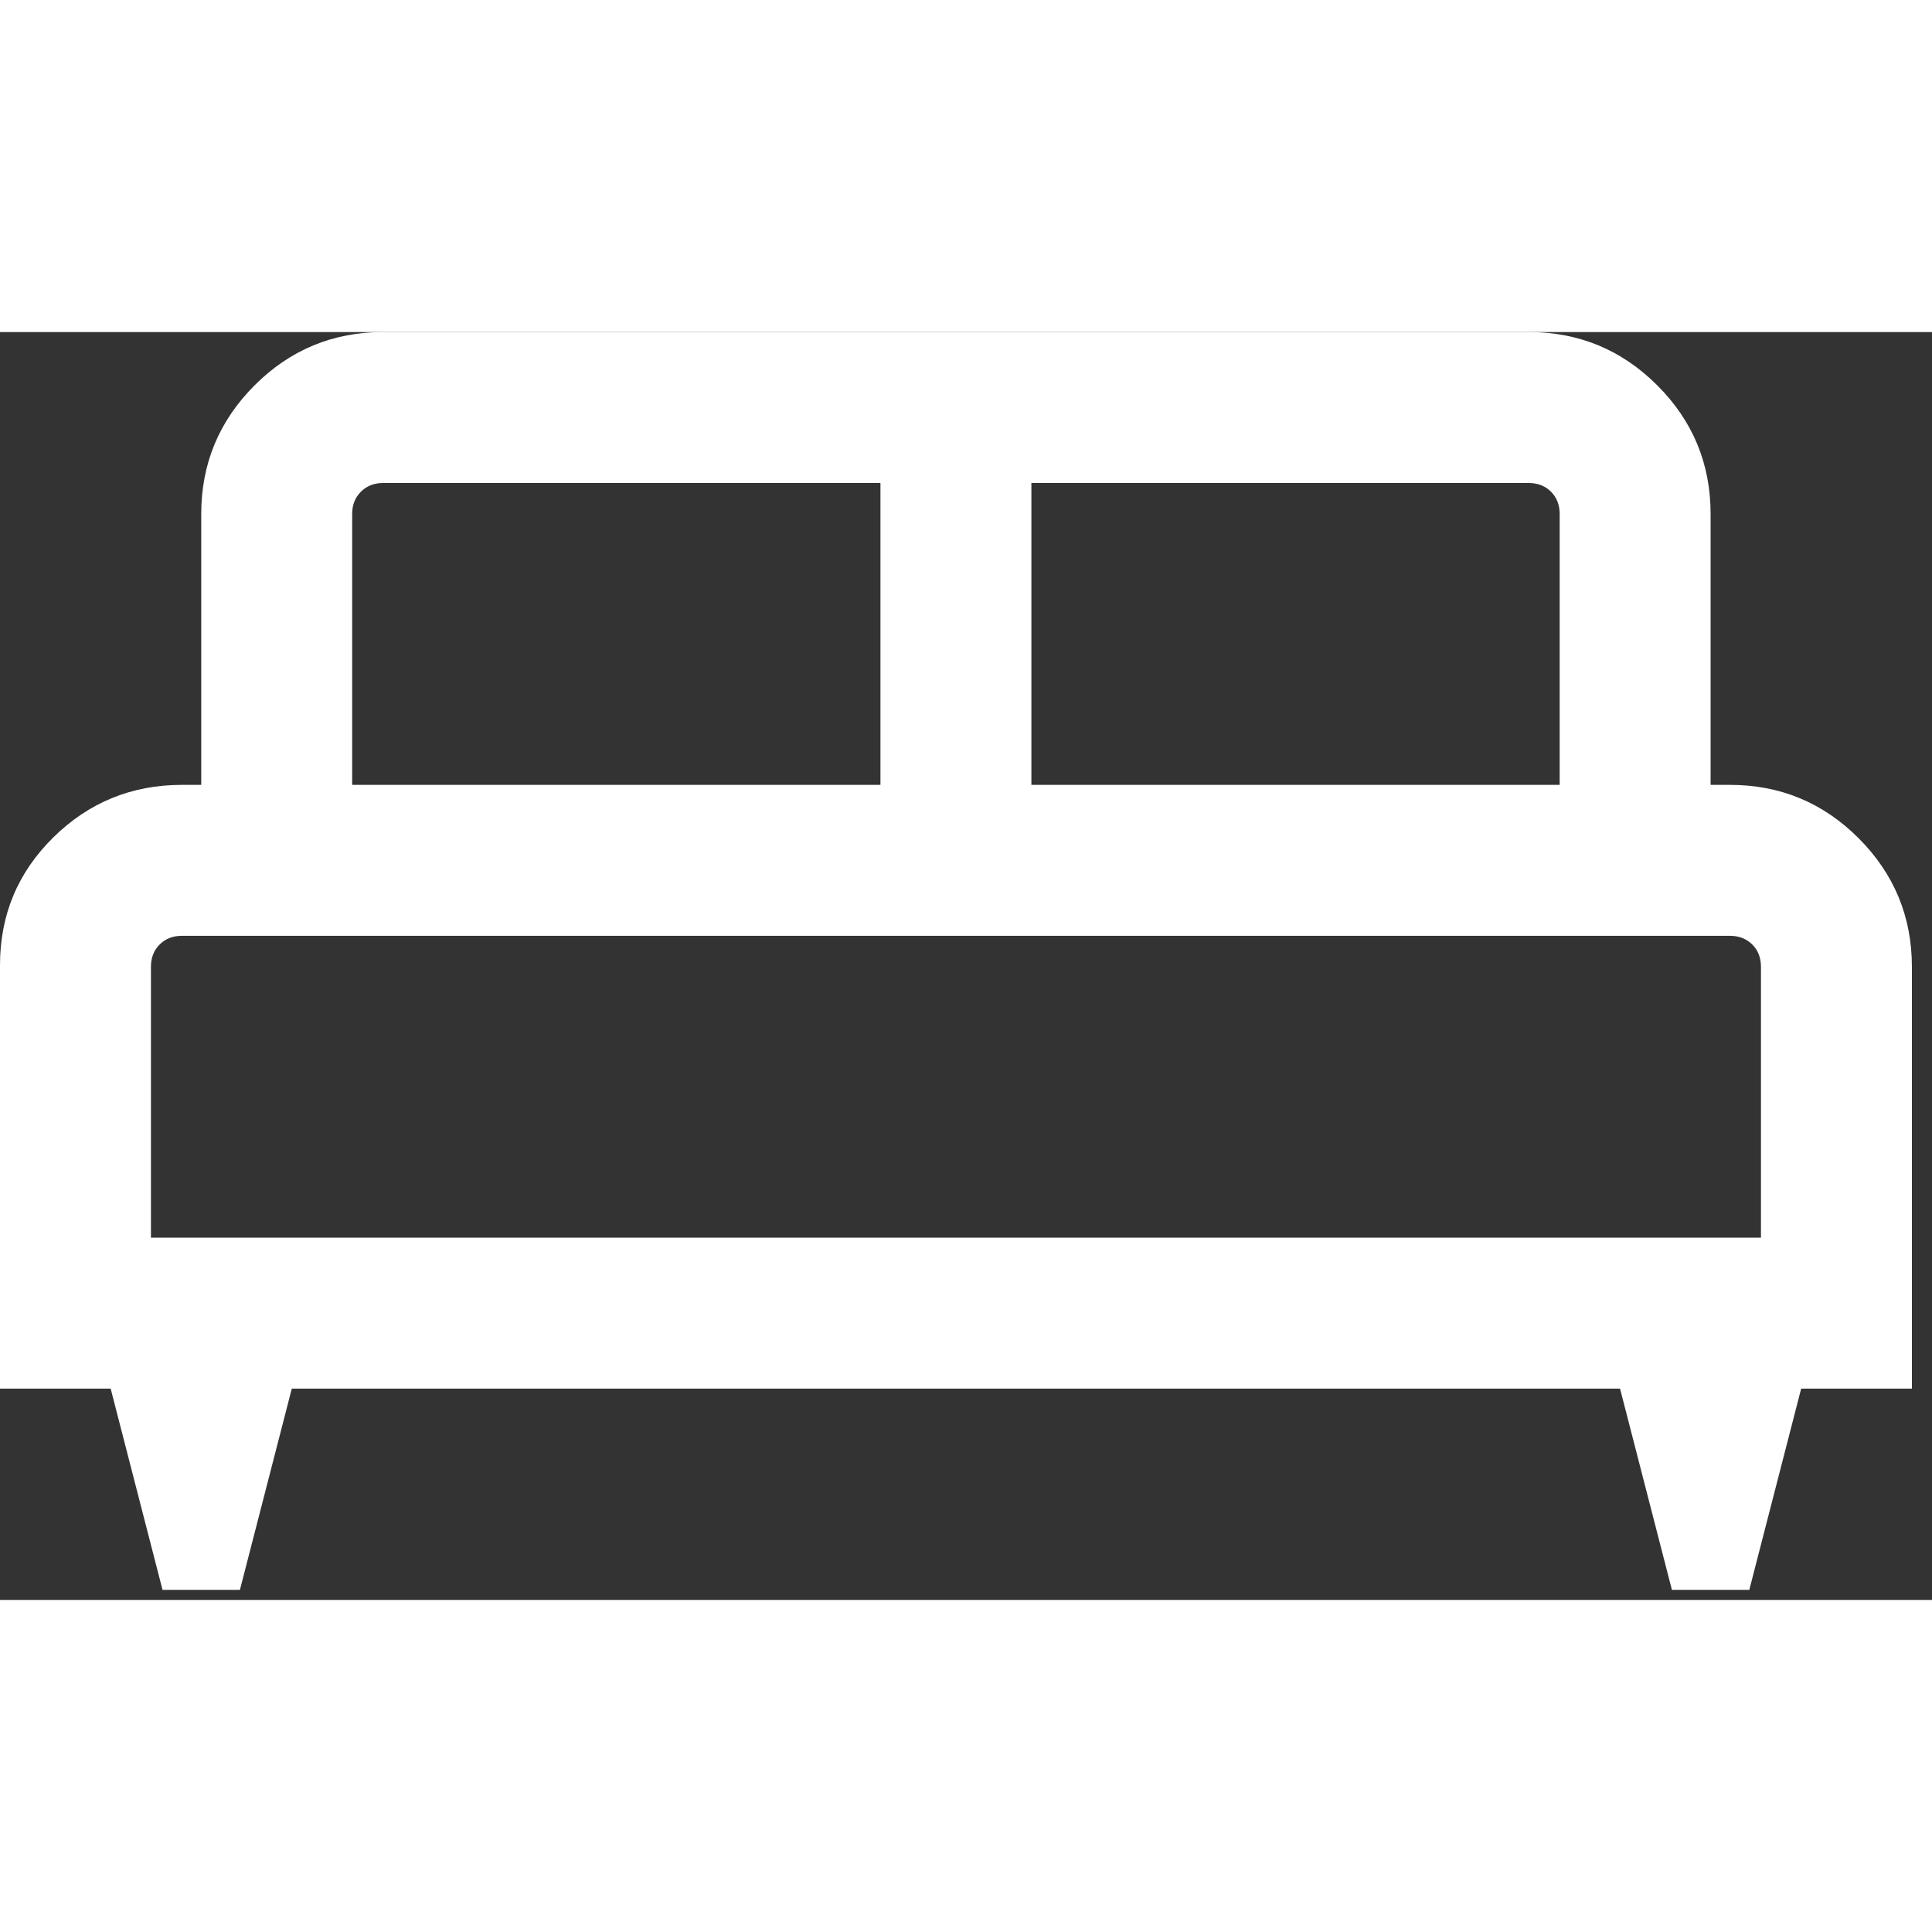 <svg width="24" height="24" viewBox="0 0 32 21" fill="white" xmlns="http://www.w3.org/2000/svg">
<rect x="0" y="0" width="32" height="21" fill="#333333" stroke="none"/>
<path d="M3.974 20.833H2.692L1.833 17.5H0V10.487C0 9.656 0.294 8.95 0.883 8.37C1.472 7.79 2.182 7.5 3.013 7.5H3.333V3.013C3.333 2.182 3.628 1.472 4.216 0.883C4.805 0.294 5.515 0 6.346 0H25.32C26.151 0 26.861 0.294 27.45 0.883C28.039 1.472 28.333 2.182 28.333 3.013V7.5H28.654C29.485 7.5 30.195 7.794 30.784 8.383C31.372 8.972 31.667 9.682 31.667 10.513V17.5H29.833L28.974 20.833H27.692L26.833 17.5H4.833L3.974 20.833ZM17.083 7.5H25.833V3.013C25.833 2.863 25.785 2.741 25.689 2.644C25.593 2.548 25.47 2.5 25.32 2.5H17.083V7.5ZM5.833 7.5H14.583V2.5H6.346C6.197 2.5 6.074 2.548 5.978 2.644C5.881 2.741 5.833 2.863 5.833 3.013V7.5ZM2.5 15H29.167V10.513C29.167 10.363 29.119 10.24 29.023 10.144C28.926 10.048 28.803 10 28.654 10H3.013C2.863 10 2.74 10.048 2.644 10.144C2.548 10.24 2.5 10.363 2.5 10.513V15Z" />
</svg>
